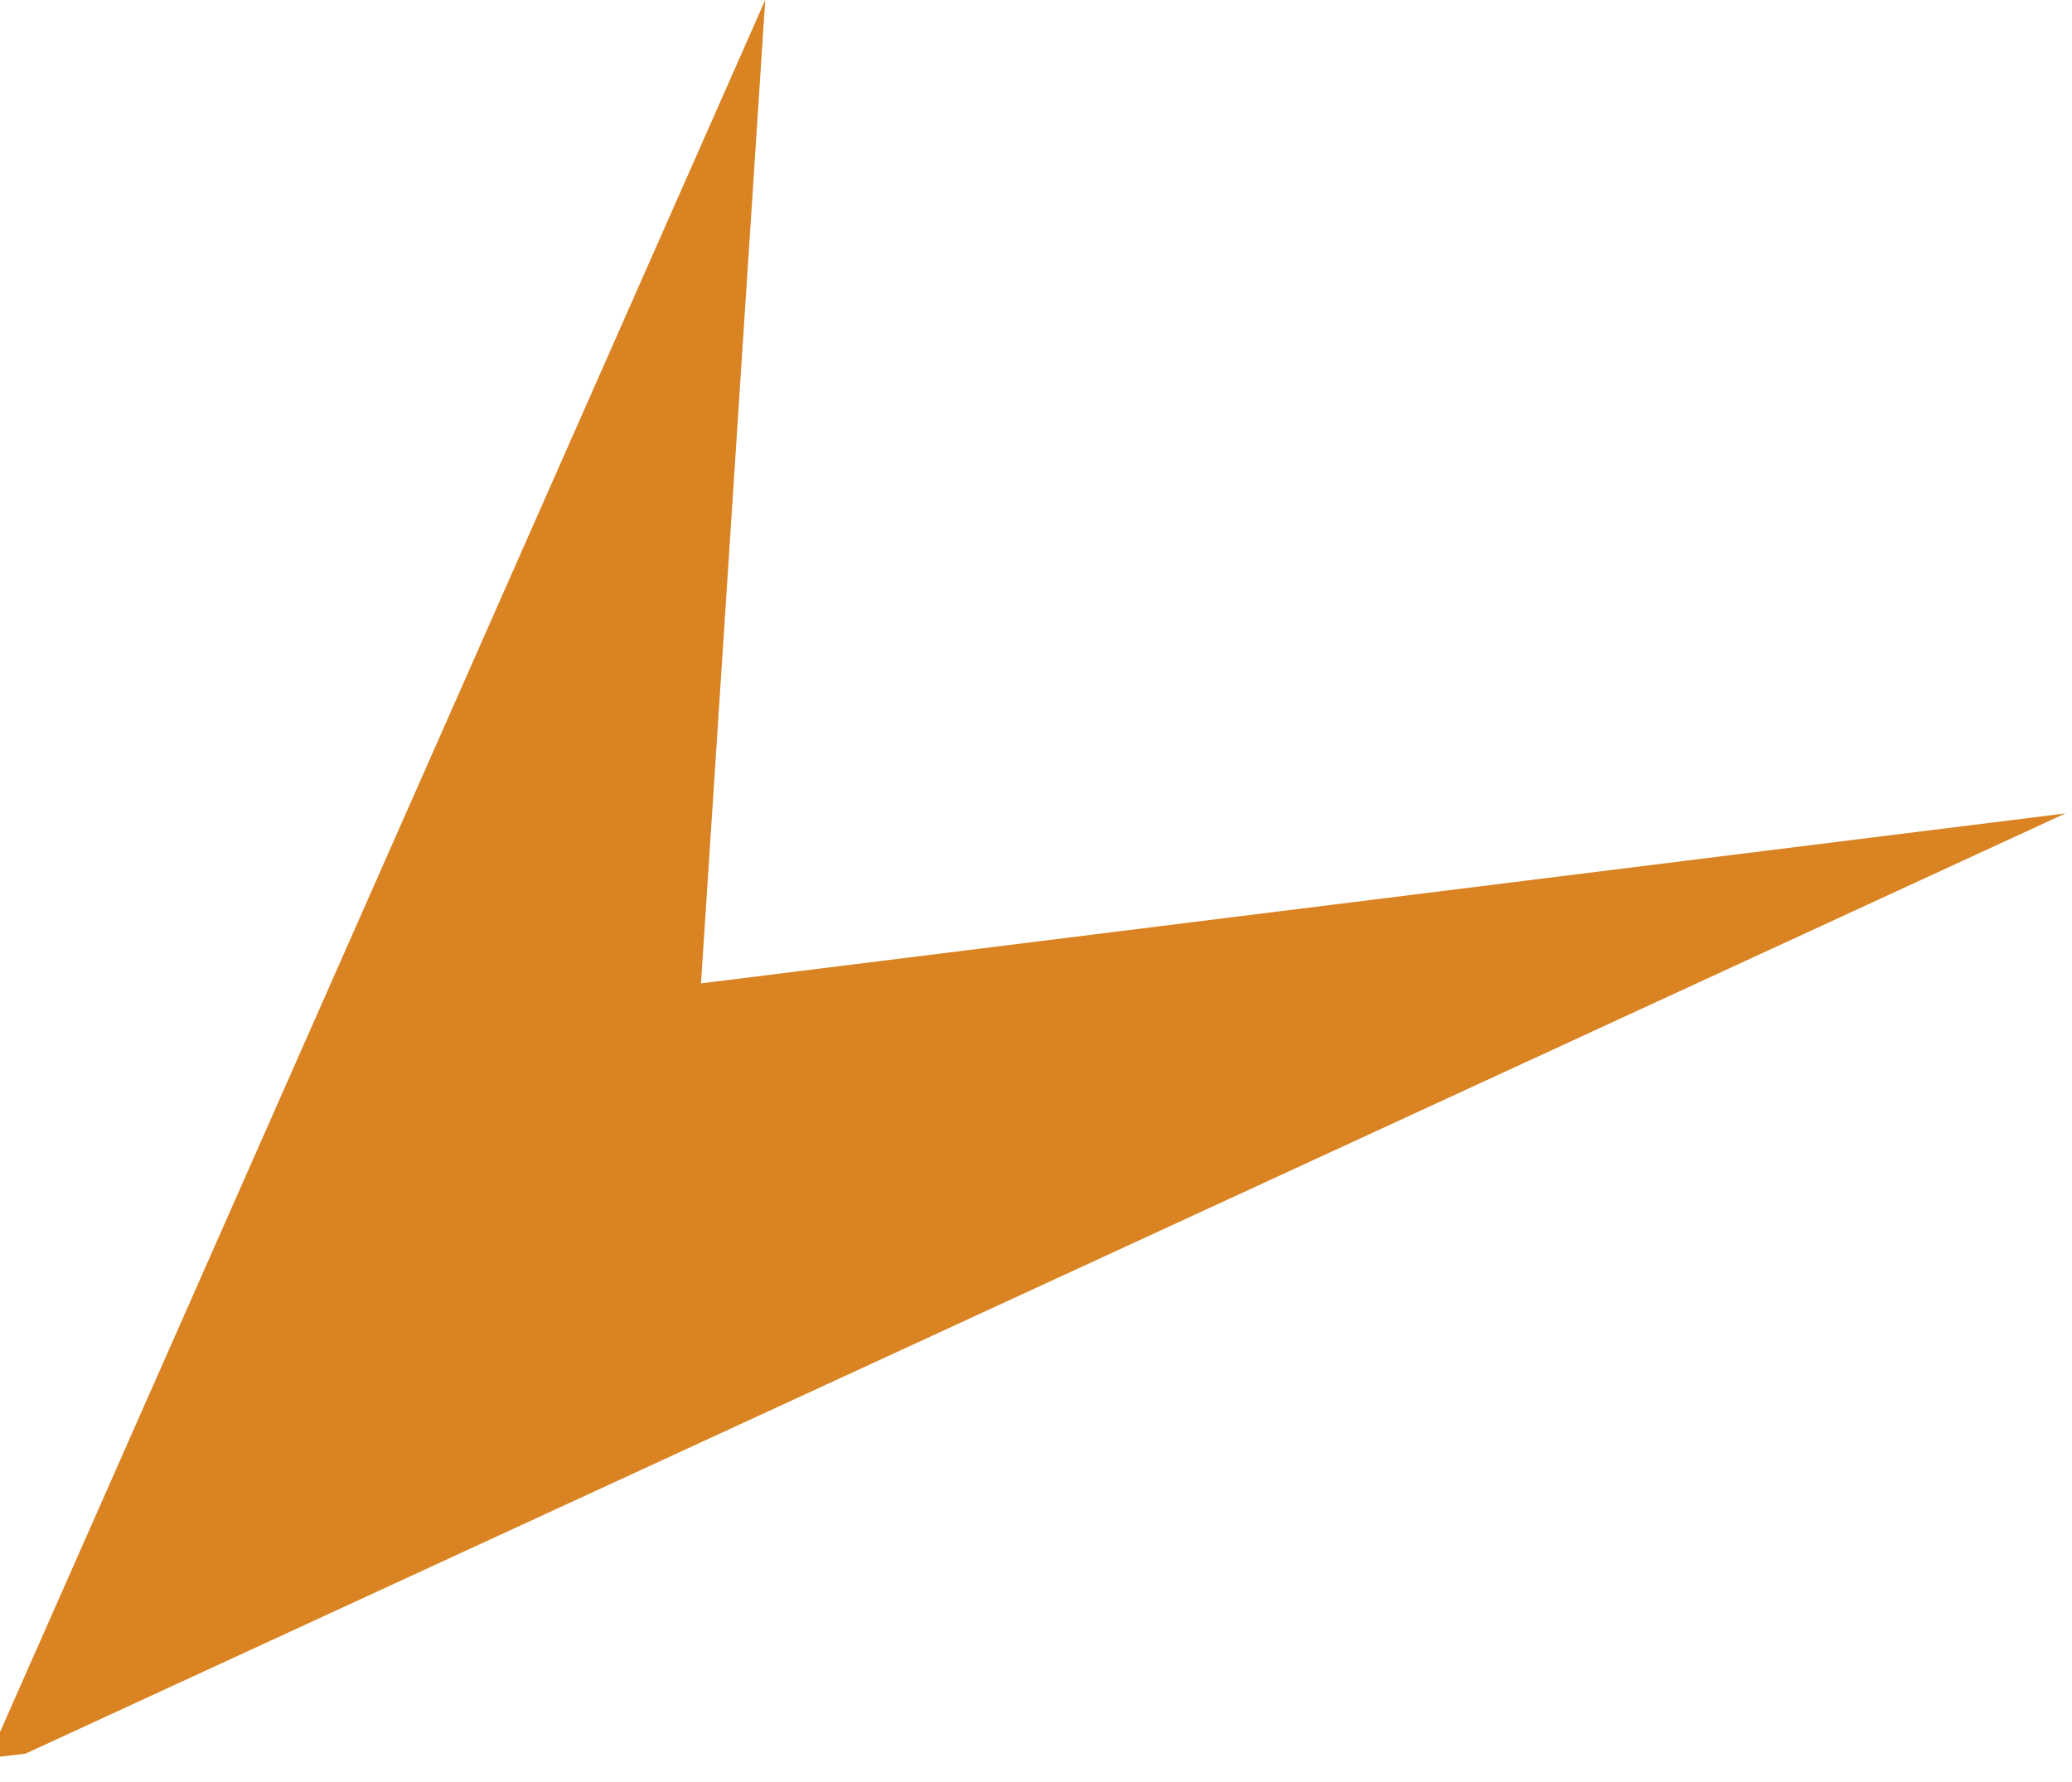 <?xml version="1.0" encoding="utf-8"?>
<svg xmlns="http://www.w3.org/2000/svg" fill="none" height="100%" overflow="visible" preserveAspectRatio="none" style="display: block;" viewBox="0 0 50 43" width="100%">
<path d="M49.841 19.628L0.615 42.316L0 42.388V41.796L18.466 0L16.916 23.729L49.841 19.628Z" fill="#D98322" id="Vector"/>
</svg>